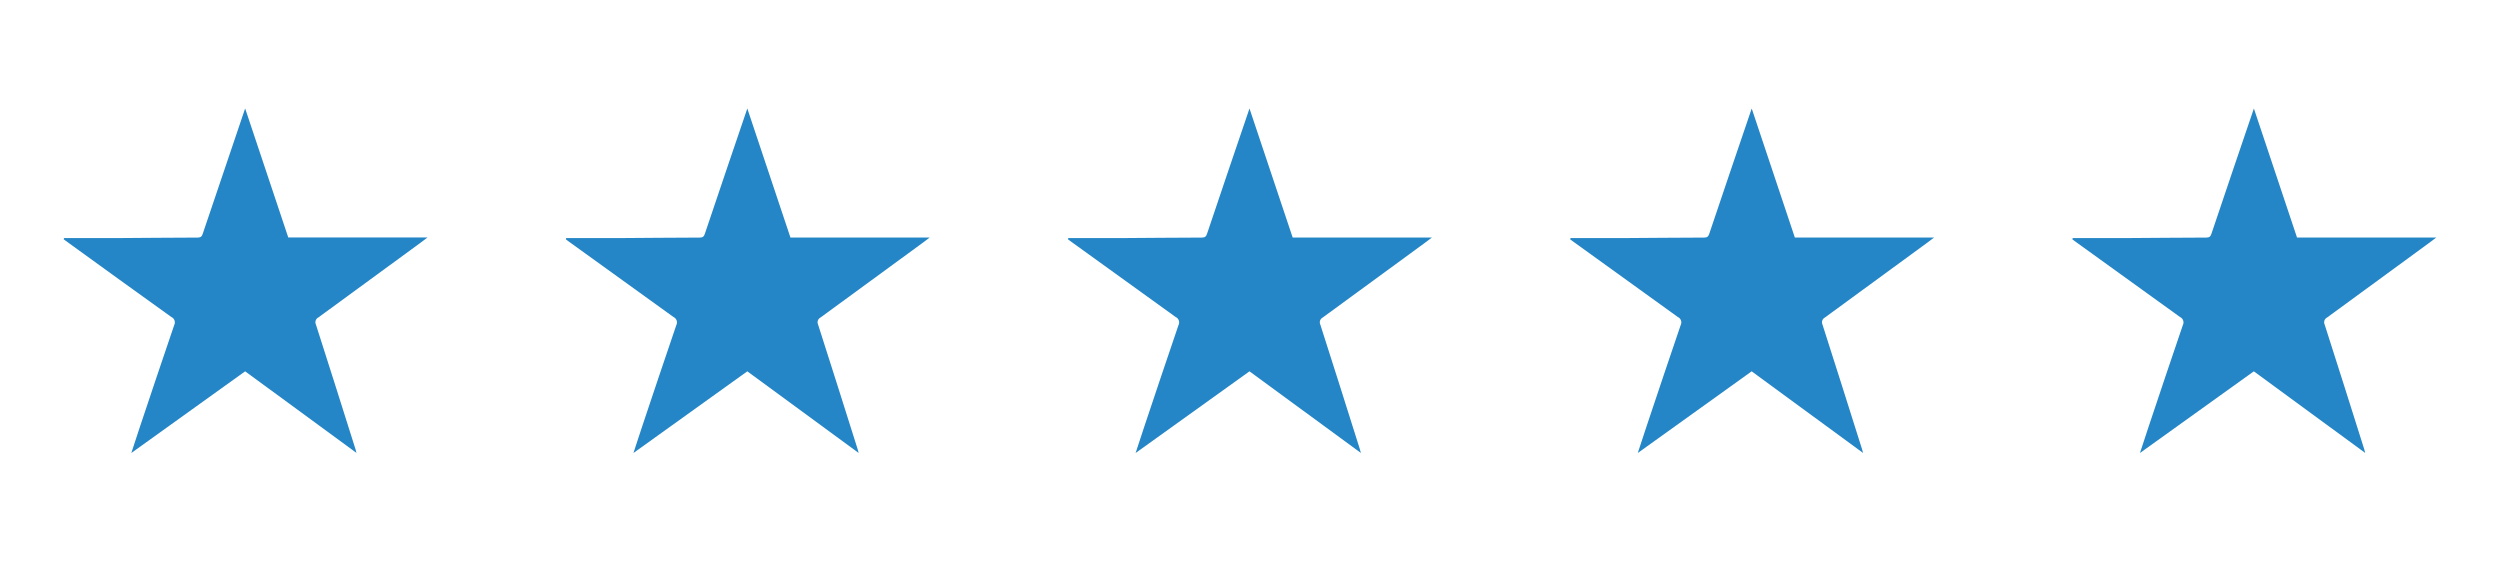<?xml version="1.0" encoding="utf-8"?>
<!-- Generator: Adobe Illustrator 26.0.2, SVG Export Plug-In . SVG Version: 6.00 Build 0)  -->
<svg version="1.1" id="Layer_1" xmlns="http://www.w3.org/2000/svg" xmlns:xlink="http://www.w3.org/1999/xlink" x="0px" y="0px"
	 viewBox="0 0 492.16 110.52" style="enable-background:new 0 0 492.16 110.52;" xml:space="preserve">
<style type="text/css">
	.st0{clip-path:url(#SVGID_00000091715167278496482170000012442370458408173960_);}
	.st1{fill:#2486c6;}
</style>
<g id="Group_24" transform="translate(0 0)">
	<g>
		<defs>
			<rect id="SVGID_1_" x="12.54" y="21.35" width="467.07" height="67.83"/>
		</defs>
		<clipPath id="SVGID_00000171715588358518630850000002576314663748841374_">
			<use xlink:href="#SVGID_1_"  style="overflow:visible;"/>
		</clipPath>
		
			<g id="Group_23" transform="translate(0 0)" style="clip-path:url(#SVGID_00000171715588358518630850000002576314663748841374_);">
			<path id="Path_34" class="st1" d="M12.6,46.87c3.45,0,6.9,0.01,10.35,0c5.32-0.03,10.64-0.09,15.96-0.1
				c0.61,0,0.83-0.22,1.01-0.77c2.73-8.13,5.49-16.24,8.34-24.65l8.49,25.4h27.42c-0.67,0.5-1.15,0.86-1.63,1.22
				c-6.62,4.84-13.24,9.68-19.86,14.52c-0.52,0.26-0.74,0.89-0.48,1.41c0,0,0,0.01,0,0.01c2.62,8.16,5.2,16.33,7.78,24.51
				c0.05,0.17,0.09,0.34,0.2,0.74L48.26,73.1L25.85,89.18c0.64-1.91,1.19-3.65,1.77-5.38c2.21-6.6,4.42-13.21,6.67-19.79
				c0.3-0.58,0.07-1.29-0.51-1.58c-0.01,0-0.02-0.01-0.03-0.01c-6.94-4.98-13.87-9.97-20.78-14.99c-0.15-0.1-0.28-0.22-0.43-0.33
				C12.56,47.02,12.58,46.94,12.6,46.87"/>
			<path id="Path_35" class="st1" d="M111.46,46.87c3.45,0,6.9,0.01,10.35,0c5.32-0.03,10.64-0.09,15.95-0.1
				c0.61,0,0.83-0.22,1.01-0.77c2.73-8.13,5.49-16.24,8.35-24.64l8.49,25.4h27.42c-0.67,0.5-1.15,0.86-1.63,1.22
				c-6.62,4.84-13.24,9.68-19.86,14.52c-0.52,0.26-0.74,0.89-0.48,1.41c0,0,0,0.01,0,0.01c2.62,8.16,5.2,16.33,7.78,24.51
				c0.05,0.17,0.09,0.34,0.2,0.74L147.12,73.1l-22.42,16.08c0.64-1.91,1.19-3.65,1.77-5.38c2.21-6.6,4.42-13.21,6.67-19.79
				c0.3-0.58,0.07-1.29-0.51-1.58c-0.01,0-0.02-0.01-0.03-0.01c-6.94-4.98-13.87-9.98-20.78-14.98c-0.15-0.11-0.28-0.22-0.43-0.33
				C111.42,47.02,111.45,46.94,111.46,46.87"/>
			<path id="Path_36" class="st1" d="M210.31,46.87c3.45,0,6.9,0.01,10.35,0c5.32-0.03,10.64-0.09,15.96-0.1
				c0.61,0,0.83-0.22,1.01-0.77c2.73-8.13,5.49-16.24,8.35-24.64l8.5,25.4h27.42c-0.67,0.5-1.15,0.86-1.63,1.22
				c-6.62,4.84-13.24,9.68-19.86,14.52c-0.52,0.26-0.74,0.89-0.48,1.41c0,0,0,0.01,0,0.01c2.62,8.16,5.2,16.33,7.78,24.51
				c0.05,0.17,0.09,0.34,0.2,0.74L245.98,73.1l-22.42,16.08c0.64-1.91,1.19-3.65,1.77-5.38c2.21-6.6,4.42-13.21,6.67-19.79
				c0.3-0.58,0.07-1.29-0.51-1.58c-0.01,0-0.02-0.01-0.03-0.01c-6.94-4.98-13.87-9.98-20.78-14.98c-0.15-0.11-0.28-0.22-0.43-0.33
				C210.28,47.02,210.3,46.94,210.31,46.87"/>
			<path id="Path_37" class="st1" d="M309.18,46.87c3.45,0,6.9,0.01,10.35,0c5.32-0.03,10.64-0.09,15.96-0.1
				c0.61,0,0.83-0.22,1.01-0.77c2.73-8.13,5.49-16.24,8.35-24.64l8.49,25.4h27.42c-0.67,0.5-1.15,0.86-1.63,1.22
				c-6.62,4.84-13.24,9.68-19.86,14.52c-0.52,0.26-0.74,0.89-0.48,1.41c0,0,0,0.01,0,0.01c2.62,8.16,5.2,16.33,7.78,24.51
				c0.05,0.17,0.09,0.34,0.2,0.74L344.84,73.1l-22.42,16.08c0.64-1.91,1.19-3.65,1.77-5.38c2.21-6.6,4.42-13.21,6.67-19.79
				c0.3-0.58,0.07-1.29-0.51-1.58c-0.01,0-0.02-0.01-0.03-0.01c-6.94-4.98-13.87-9.98-20.78-14.98c-0.15-0.11-0.28-0.22-0.43-0.33
				C309.14,47.02,309.16,46.94,309.18,46.87"/>
			<path id="Path_38" class="st1" d="M408.04,46.87c3.45,0,6.9,0.01,10.35,0c5.32-0.03,10.64-0.09,15.96-0.1
				c0.61,0,0.83-0.22,1.01-0.77c2.73-8.13,5.49-16.24,8.35-24.64l8.49,25.4h27.42c-0.67,0.5-1.15,0.86-1.63,1.22
				c-6.62,4.84-13.24,9.68-19.86,14.52c-0.52,0.26-0.74,0.89-0.48,1.41c0,0,0,0.01,0,0.01c2.62,8.16,5.2,16.33,7.78,24.51
				c0.05,0.17,0.09,0.34,0.2,0.74L443.7,73.1l-22.42,16.08c0.64-1.91,1.19-3.65,1.77-5.38c2.21-6.6,4.42-13.21,6.67-19.79
				c0.3-0.58,0.07-1.29-0.51-1.58c-0.01,0-0.02-0.01-0.03-0.01c-6.94-4.98-13.87-9.98-20.78-14.98c-0.15-0.11-0.28-0.22-0.43-0.33
				C408,47.02,408.02,46.94,408.04,46.87"/>
		</g>
	</g>
</g>
</svg>

